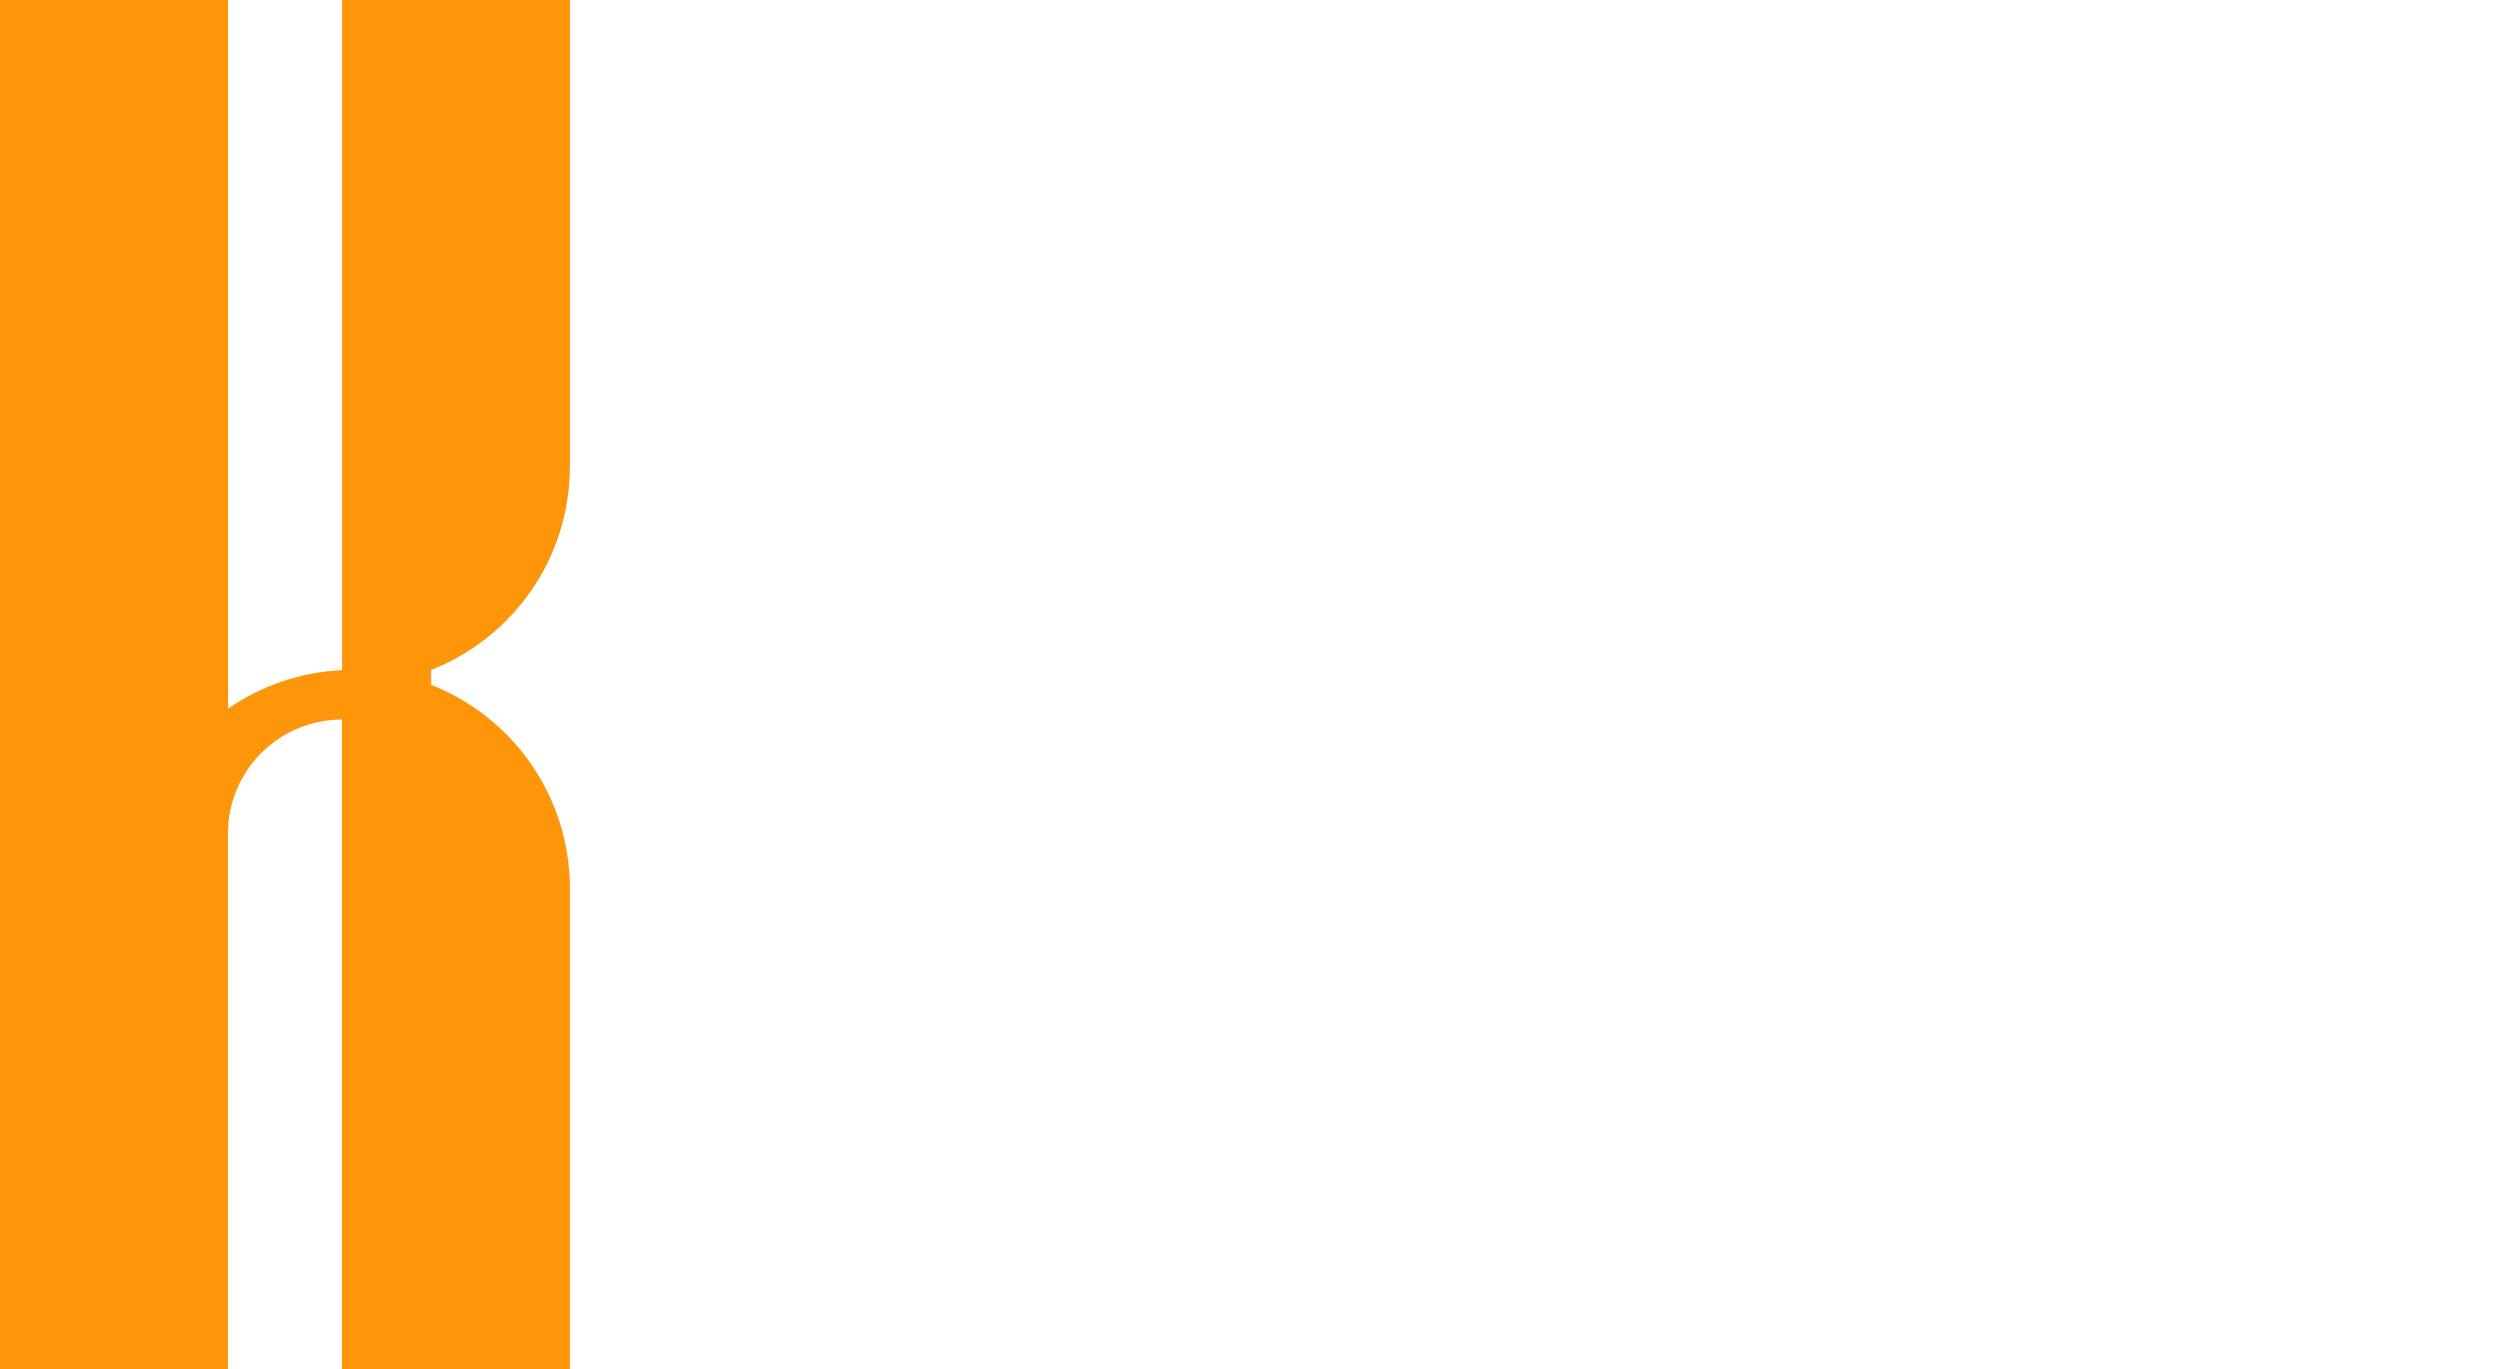 <?xml version="1.0" encoding="UTF-8"?> <svg xmlns="http://www.w3.org/2000/svg" width="1238" height="678" viewBox="0 0 1238 678" fill="none"><g clip-path="url(#clip0_3753_626)"><path d="M282.274 231.035V0H169.405V331.877C148.498 332.82 129.138 339.686 112.937 350.928V0H0V678.296H112.869V412.861C112.869 381.625 138.146 356.314 169.338 356.314V678.296H282.207V439.923C282.207 394.079 253.704 354.9 213.504 339.148V331.743C253.704 315.99 282.207 276.811 282.207 230.968L282.274 231.035Z" fill="#FF9509"></path></g><defs><clipPath id="clip0_3753_626"><rect width="1238" height="678" fill="white"></rect></clipPath></defs></svg> 